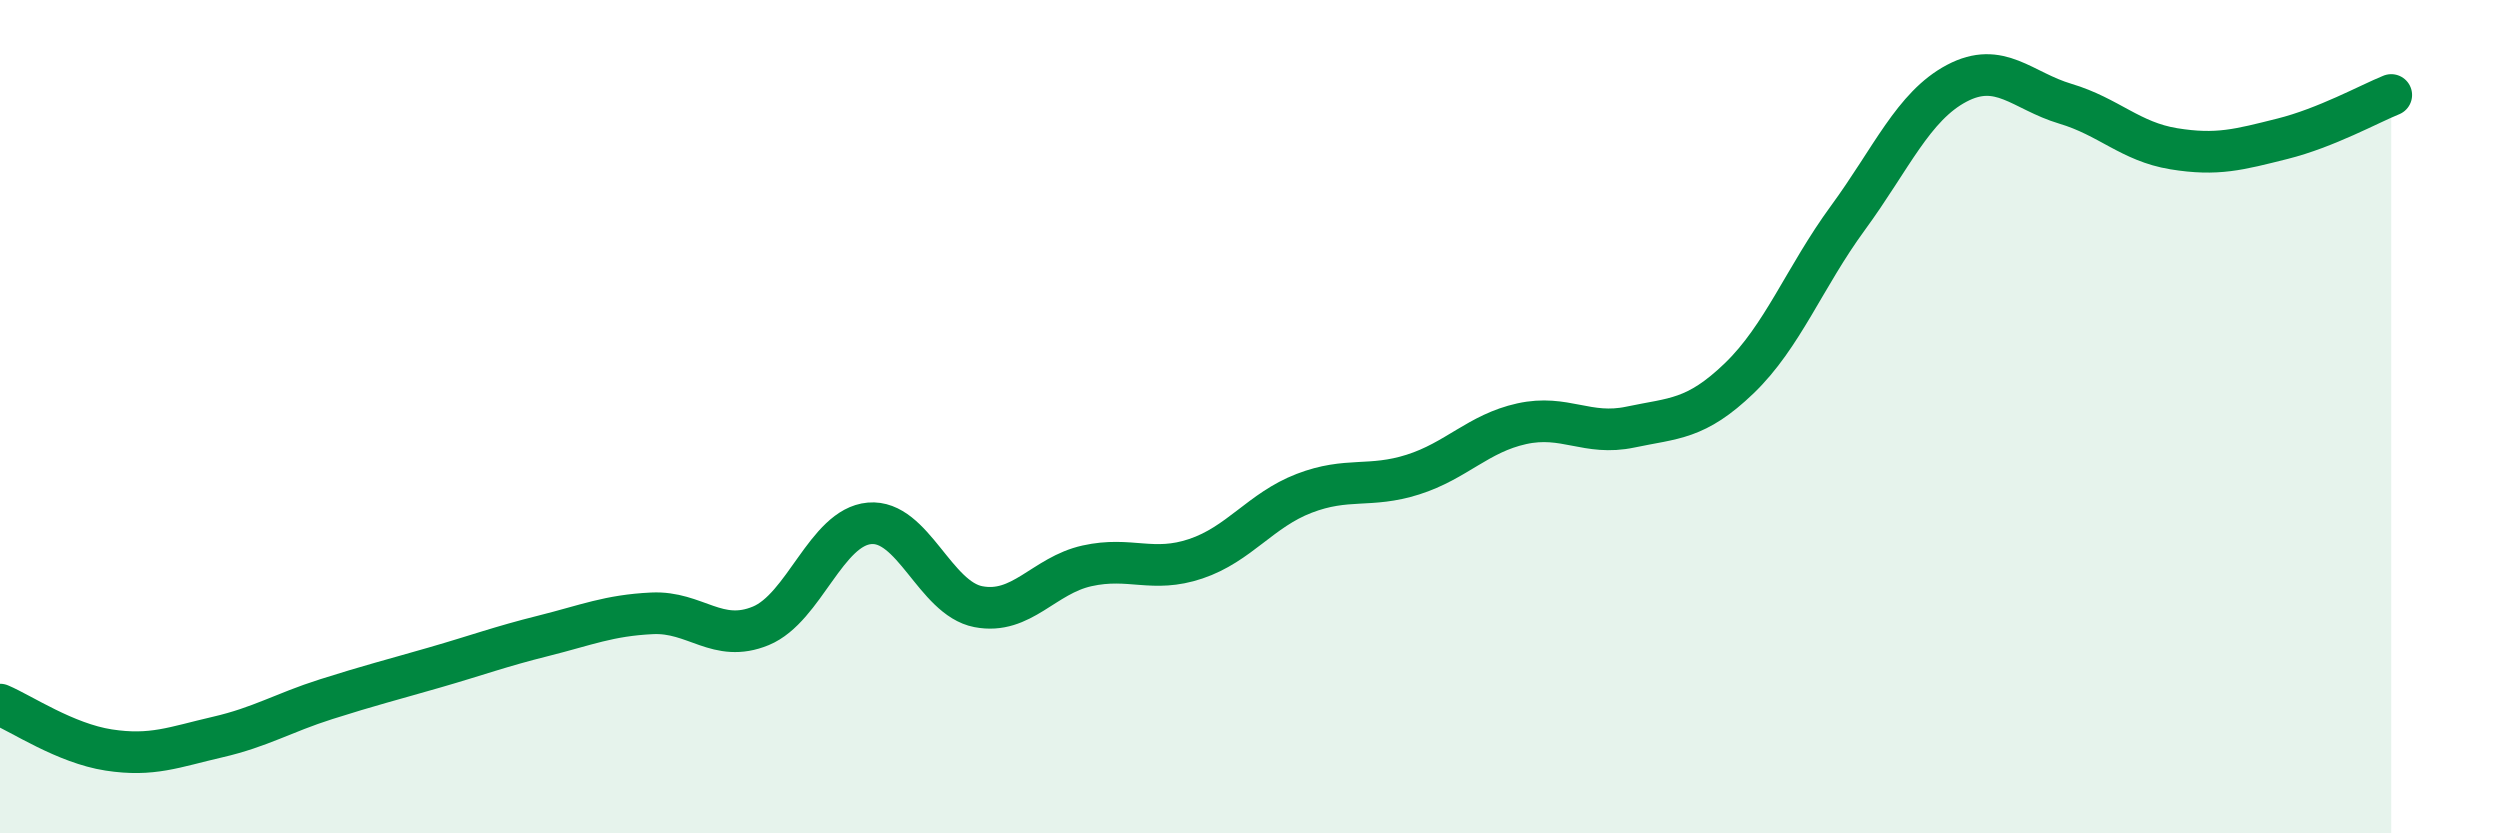 
    <svg width="60" height="20" viewBox="0 0 60 20" xmlns="http://www.w3.org/2000/svg">
      <path
        d="M 0,16.91 C 0.52,17.13 1.57,17.84 2.61,18 C 3.65,18.16 4.18,17.93 5.22,17.69 C 6.26,17.45 6.79,17.11 7.83,16.78 C 8.87,16.45 9.39,16.32 10.43,16.02 C 11.47,15.72 12,15.52 13.04,15.26 C 14.08,15 14.61,14.77 15.65,14.72 C 16.69,14.67 17.22,15.45 18.26,15.02 C 19.3,14.59 19.83,12.65 20.87,12.56 C 21.91,12.47 22.44,14.36 23.48,14.56 C 24.52,14.76 25.05,13.81 26.09,13.58 C 27.13,13.35 27.66,13.76 28.7,13.41 C 29.74,13.06 30.26,12.24 31.3,11.84 C 32.34,11.44 32.87,11.72 33.91,11.39 C 34.95,11.06 35.48,10.4 36.52,10.17 C 37.56,9.94 38.09,10.47 39.13,10.25 C 40.17,10.03 40.7,10.08 41.74,9.08 C 42.78,8.08 43.31,6.65 44.35,5.23 C 45.39,3.81 45.92,2.55 46.96,2 C 48,1.45 48.53,2.18 49.57,2.49 C 50.61,2.8 51.13,3.4 52.17,3.57 C 53.21,3.74 53.74,3.59 54.78,3.33 C 55.82,3.07 56.87,2.49 57.39,2.28L57.39 20L0 20Z"
        fill="#008740"
        opacity="0.1"
        stroke-linecap="round"
        stroke-linejoin="round"
      />
      <path
        d="M 0,16.91 C 0.52,17.13 1.57,17.84 2.61,18 C 3.65,18.16 4.18,17.93 5.22,17.69 C 6.26,17.45 6.79,17.11 7.83,16.78 C 8.87,16.45 9.39,16.32 10.43,16.02 C 11.47,15.72 12,15.52 13.04,15.26 C 14.08,15 14.61,14.77 15.65,14.72 C 16.69,14.67 17.22,15.45 18.26,15.02 C 19.3,14.59 19.83,12.65 20.87,12.56 C 21.91,12.47 22.44,14.36 23.48,14.56 C 24.52,14.76 25.05,13.81 26.09,13.58 C 27.13,13.35 27.66,13.76 28.7,13.41 C 29.74,13.06 30.26,12.24 31.3,11.84 C 32.34,11.44 32.87,11.72 33.91,11.39 C 34.95,11.06 35.48,10.4 36.52,10.17 C 37.56,9.94 38.09,10.47 39.13,10.25 C 40.17,10.03 40.7,10.08 41.74,9.08 C 42.78,8.08 43.31,6.65 44.35,5.23 C 45.39,3.81 45.92,2.55 46.96,2 C 48,1.45 48.53,2.18 49.57,2.49 C 50.61,2.8 51.13,3.4 52.17,3.57 C 53.21,3.74 53.74,3.59 54.78,3.33 C 55.82,3.07 56.87,2.49 57.39,2.28"
        stroke="#008740"
        stroke-width="1"
        fill="none"
        stroke-linecap="round"
        stroke-linejoin="round"
      />
    </svg>
  